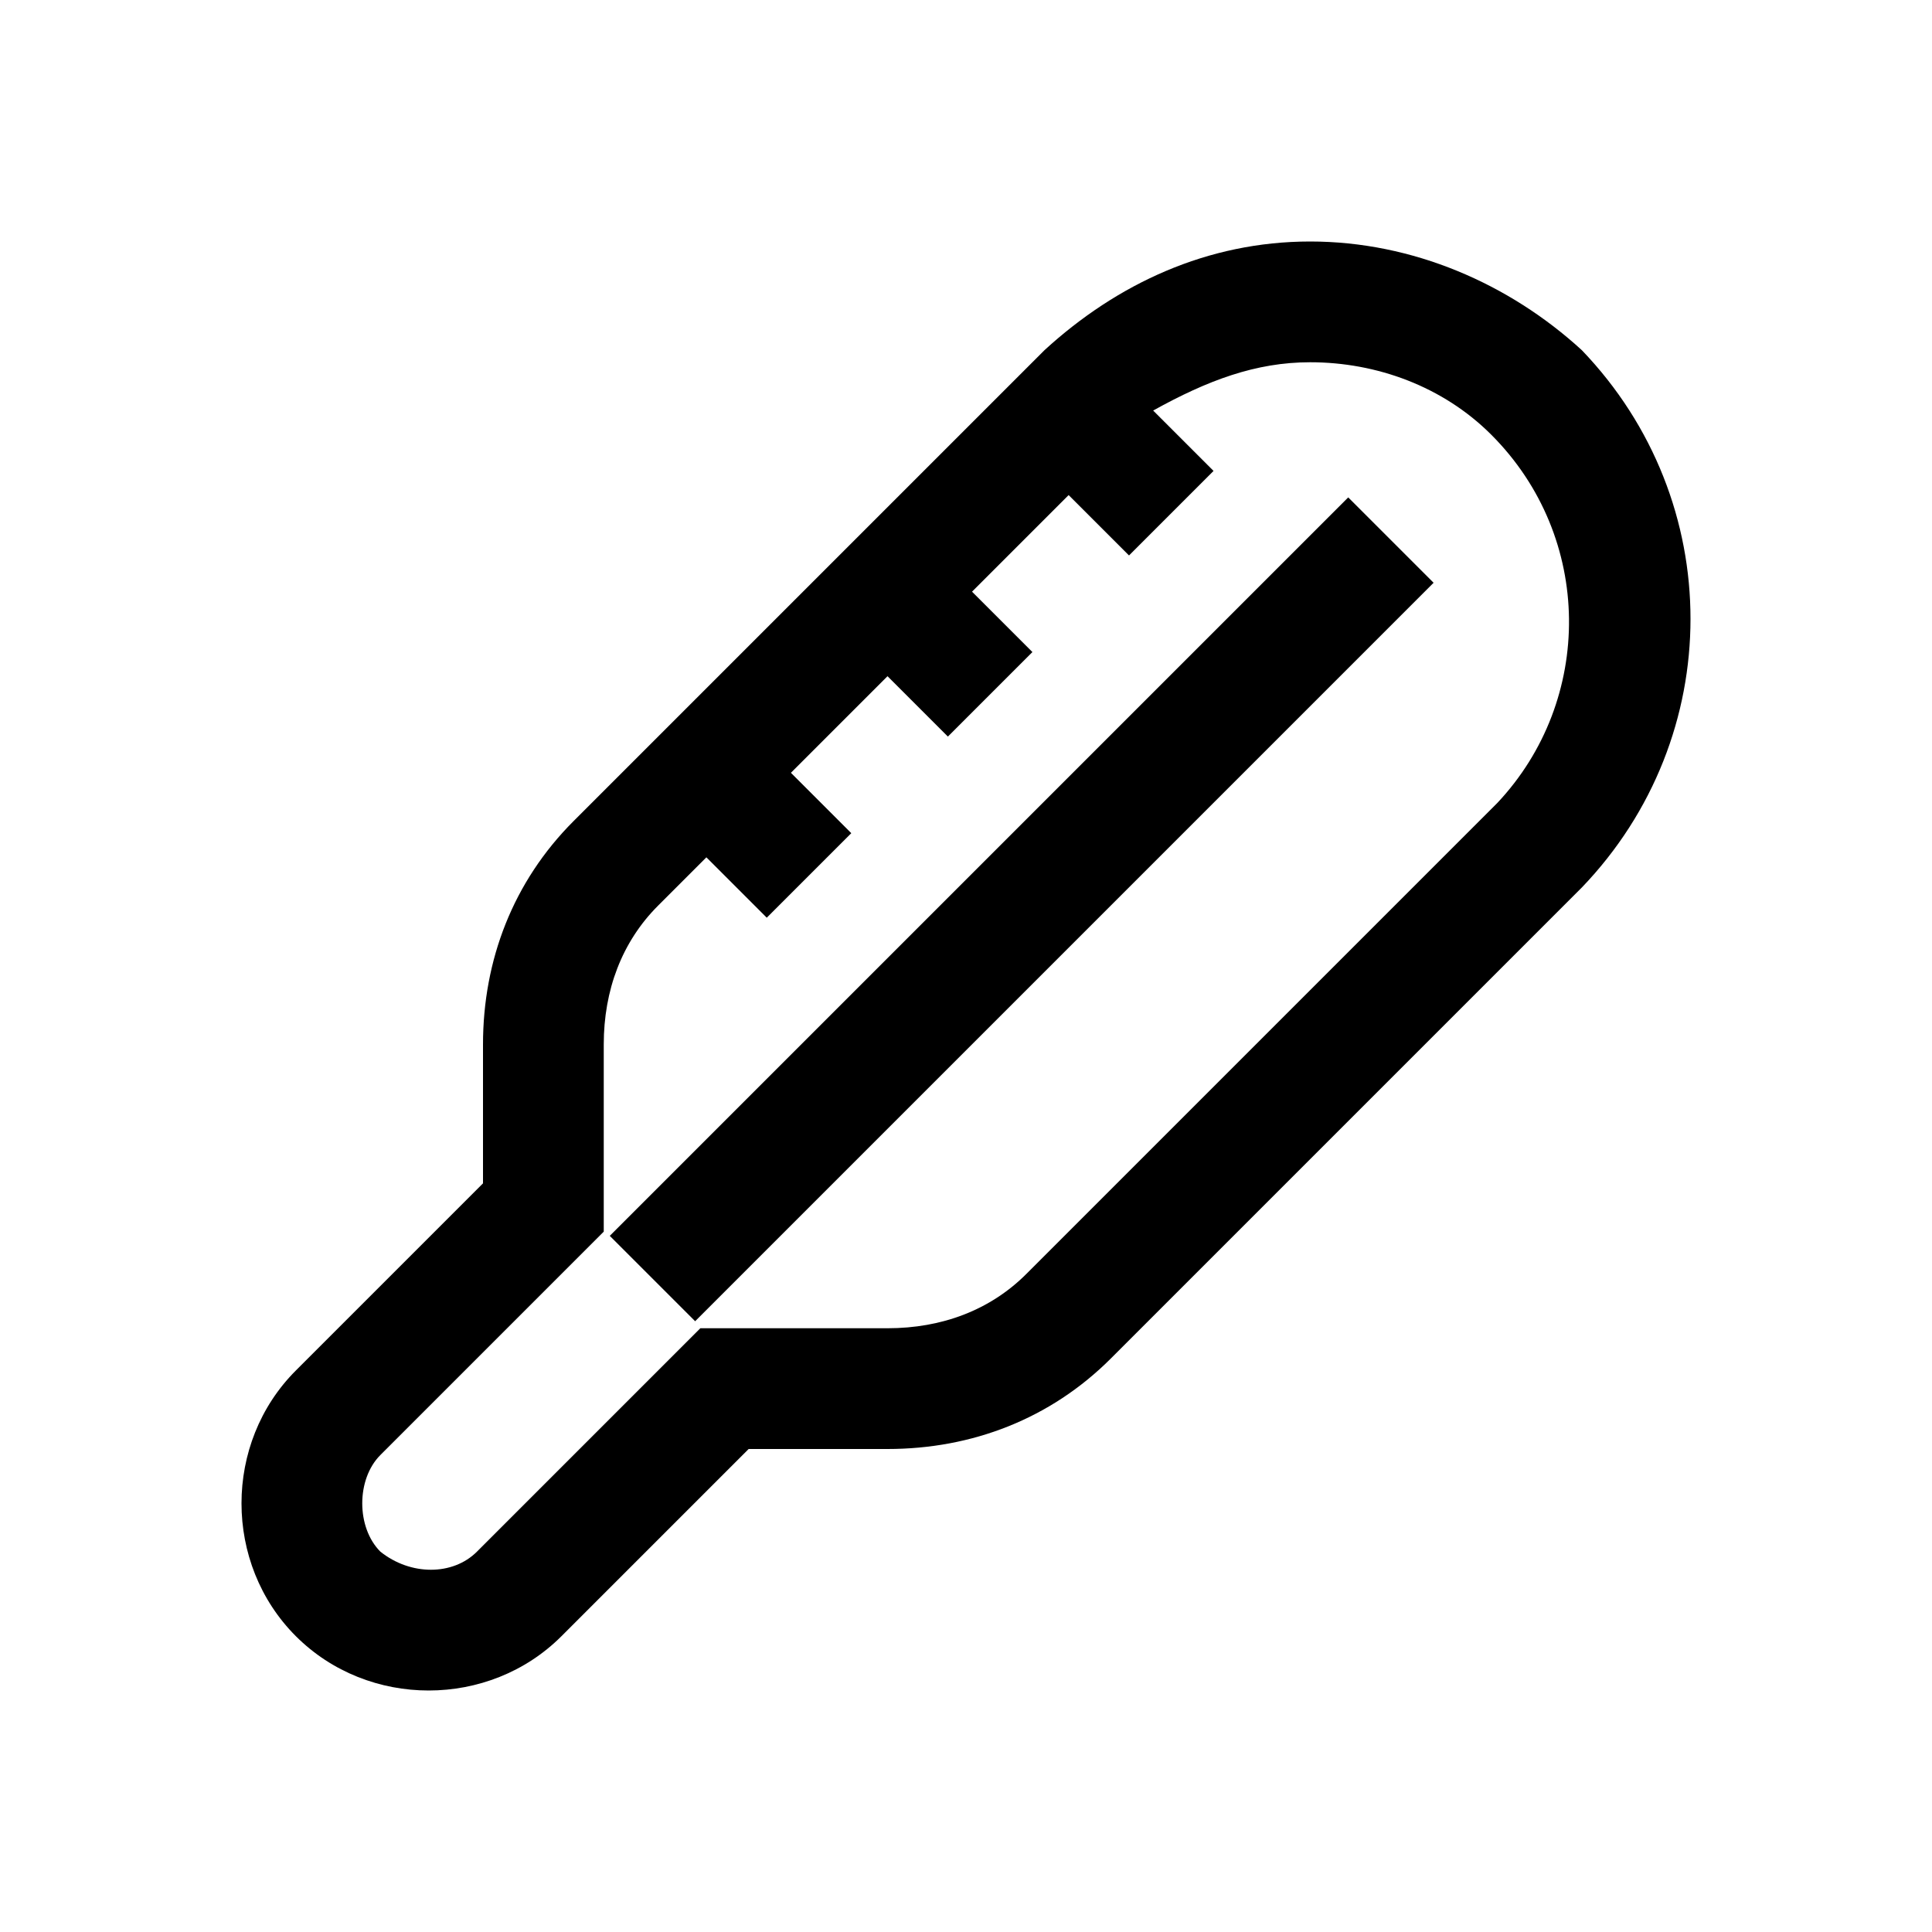 <?xml version="1.0" encoding="utf-8"?>
<!-- Generator: Adobe Illustrator 19.2.1, SVG Export Plug-In . SVG Version: 6.00 Build 0)  -->
<svg version="1.1" id="Layer_1" xmlns="http://www.w3.org/2000/svg" xmlns:xlink="http://www.w3.org/1999/xlink" x="0px" y="0px"
	 viewBox="0 0 32 32" style="enable-background:new 0 0 32 32;" xml:space="preserve">
<g>
	<path d="M26.2,5.8C25,4.7,23.4,4,21.7,4c-1.7,0-3.2,0.7-4.4,1.8l-7.8,7.8c-1,1-1.5,2.3-1.5,3.7v2.3l-3.1,3.1
		C4.3,23.3,4,24.1,4,24.9s0.3,1.6,0.9,2.2C5.5,27.7,6.3,28,7.1,28s1.6-0.3,2.2-0.9l3.1-3.1h2.3c1.4,0,2.7-0.5,3.7-1.5l7.8-7.8
		C28.6,12.2,28.6,8.3,26.2,5.8z M24.8,13.3L17,21.1c-0.6,0.6-1.4,0.9-2.3,0.9h-3.1l-3.7,3.7c-0.4,0.4-1.1,0.4-1.6,0
		C6.1,25.5,6,25.2,6,24.9c0-0.3,0.1-0.6,0.3-0.8l3.7-3.7v-3.1c0-0.9,0.3-1.7,0.9-2.3l0.8-0.8l1,1l1.4-1.4l-1-1l1.6-1.6l1,1l1.4-1.4
		l-1-1l1.6-1.6l1,1l1.4-1.4l-1-1C20,6.3,20.8,6,21.7,6c1.1,0,2.2,0.4,3,1.2C26.4,8.9,26.4,11.6,24.8,13.3z"/>
	<rect x="8.3" y="14.1" transform="matrix(0.707 -0.707 0.707 0.707 -5.737 16.369)" width="17.3" height="2"/>
</g>
</svg>
